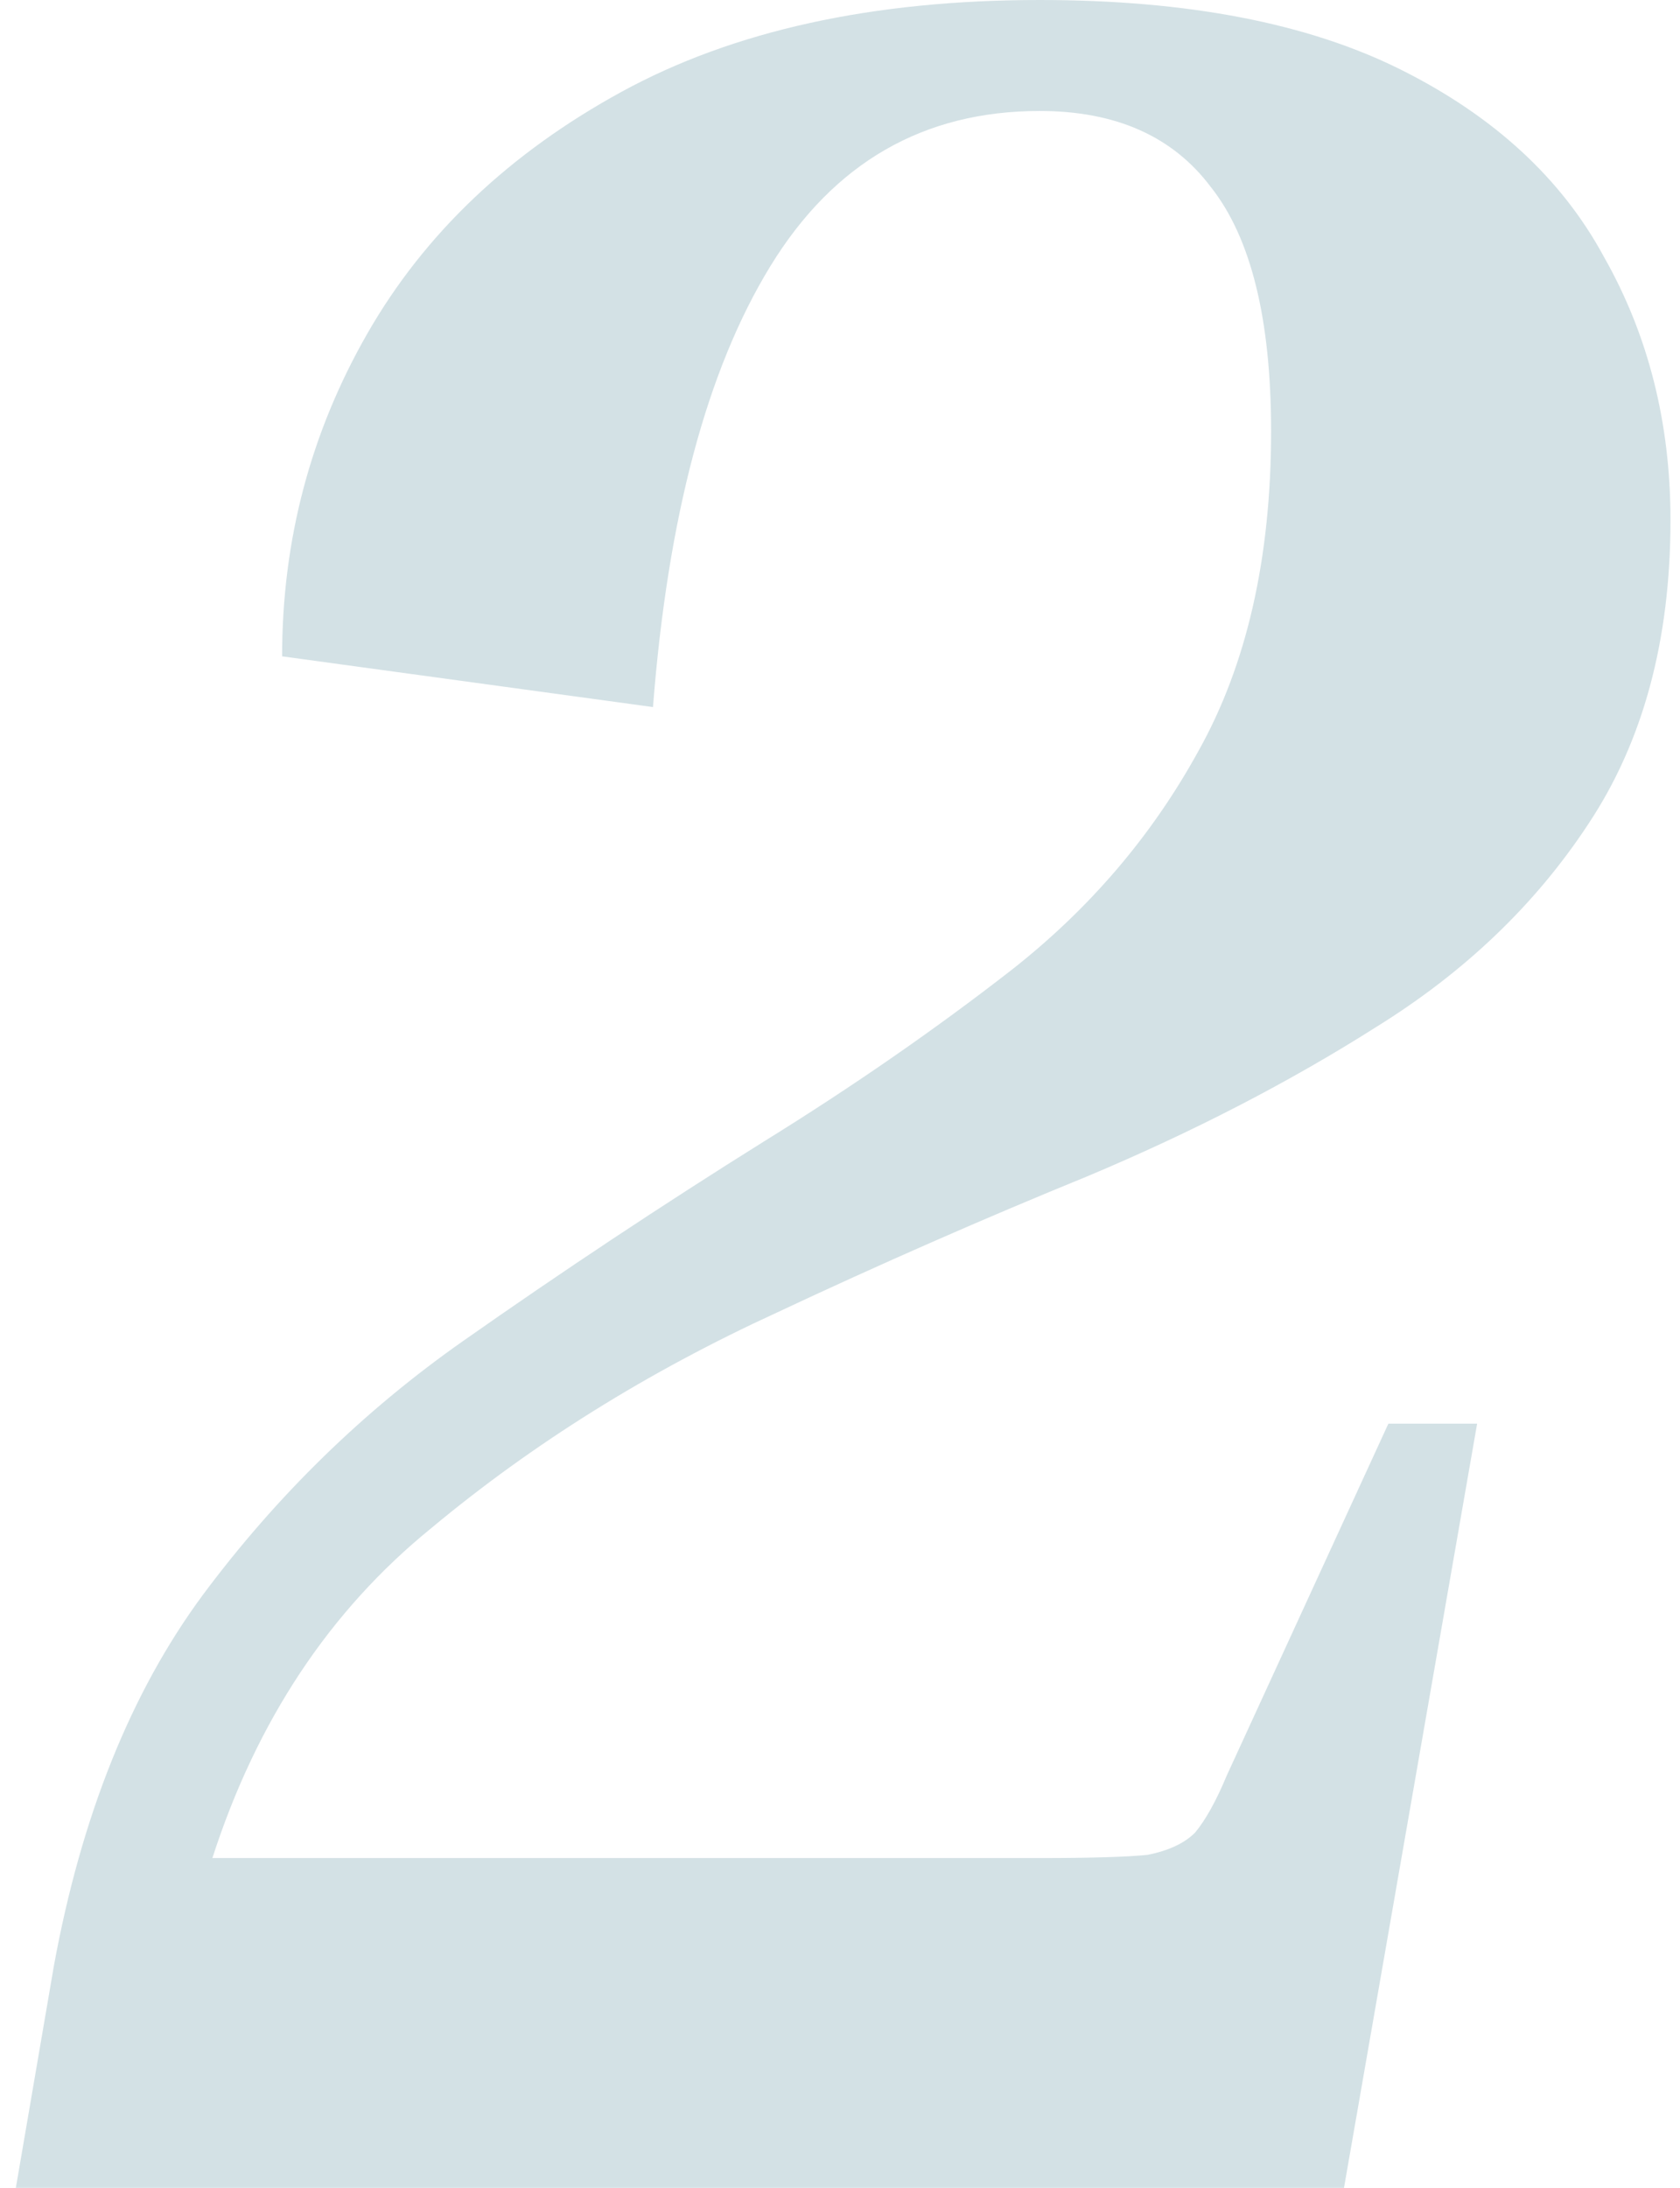 <svg width="53" height="69" viewBox="0 0 53 69" fill="none" xmlns="http://www.w3.org/2000/svg">
<path d="M46.6 44.9L42.4 69H0.5L1.7 62C2.567 57.267 4.133 53.367 6.4 50.3C8.733 47.167 11.467 44.5 14.6 42.3C17.733 40.1 20.9 38 24.1 36C26.9 34.267 29.5 32.467 31.9 30.6C34.367 28.667 36.333 26.367 37.8 23.7C39.333 20.967 40.1 17.6 40.1 13.6C40.1 10.067 39.467 7.5 38.2 5.9C37 4.3 35.2 3.5 32.8 3.5C29.133 3.5 26.3 5.133 24.3 8.4C22.3 11.667 21.067 16.3 20.6 22.3L8.9 20.7C8.9 17.033 9.8 13.633 11.6 10.5C13.4 7.367 16.067 4.833 19.6 2.9C23.133 0.967 27.533 -5.72205e-06 32.8 -5.72205e-06C37.467 -5.72205e-06 41.267 0.733 44.2 2.2C47.133 3.667 49.267 5.633 50.6 8.1C52 10.567 52.7 13.333 52.7 16.4C52.7 20.2 51.833 23.4 50.1 26C48.433 28.533 46.2 30.667 43.4 32.4C40.667 34.133 37.633 35.7 34.3 37.1C31.033 38.433 27.767 39.867 24.5 41.4C20.433 43.267 16.8 45.533 13.6 48.2C10.4 50.8 8.1 54.267 6.7 58.6H32.8C34.4 58.6 35.533 58.567 36.2 58.5C36.867 58.367 37.367 58.133 37.7 57.8C38.033 57.4 38.367 56.8 38.7 56L43.8 44.9H46.6Z" fill="#0F5C70" fill-opacity="0.18"/>
</svg>
